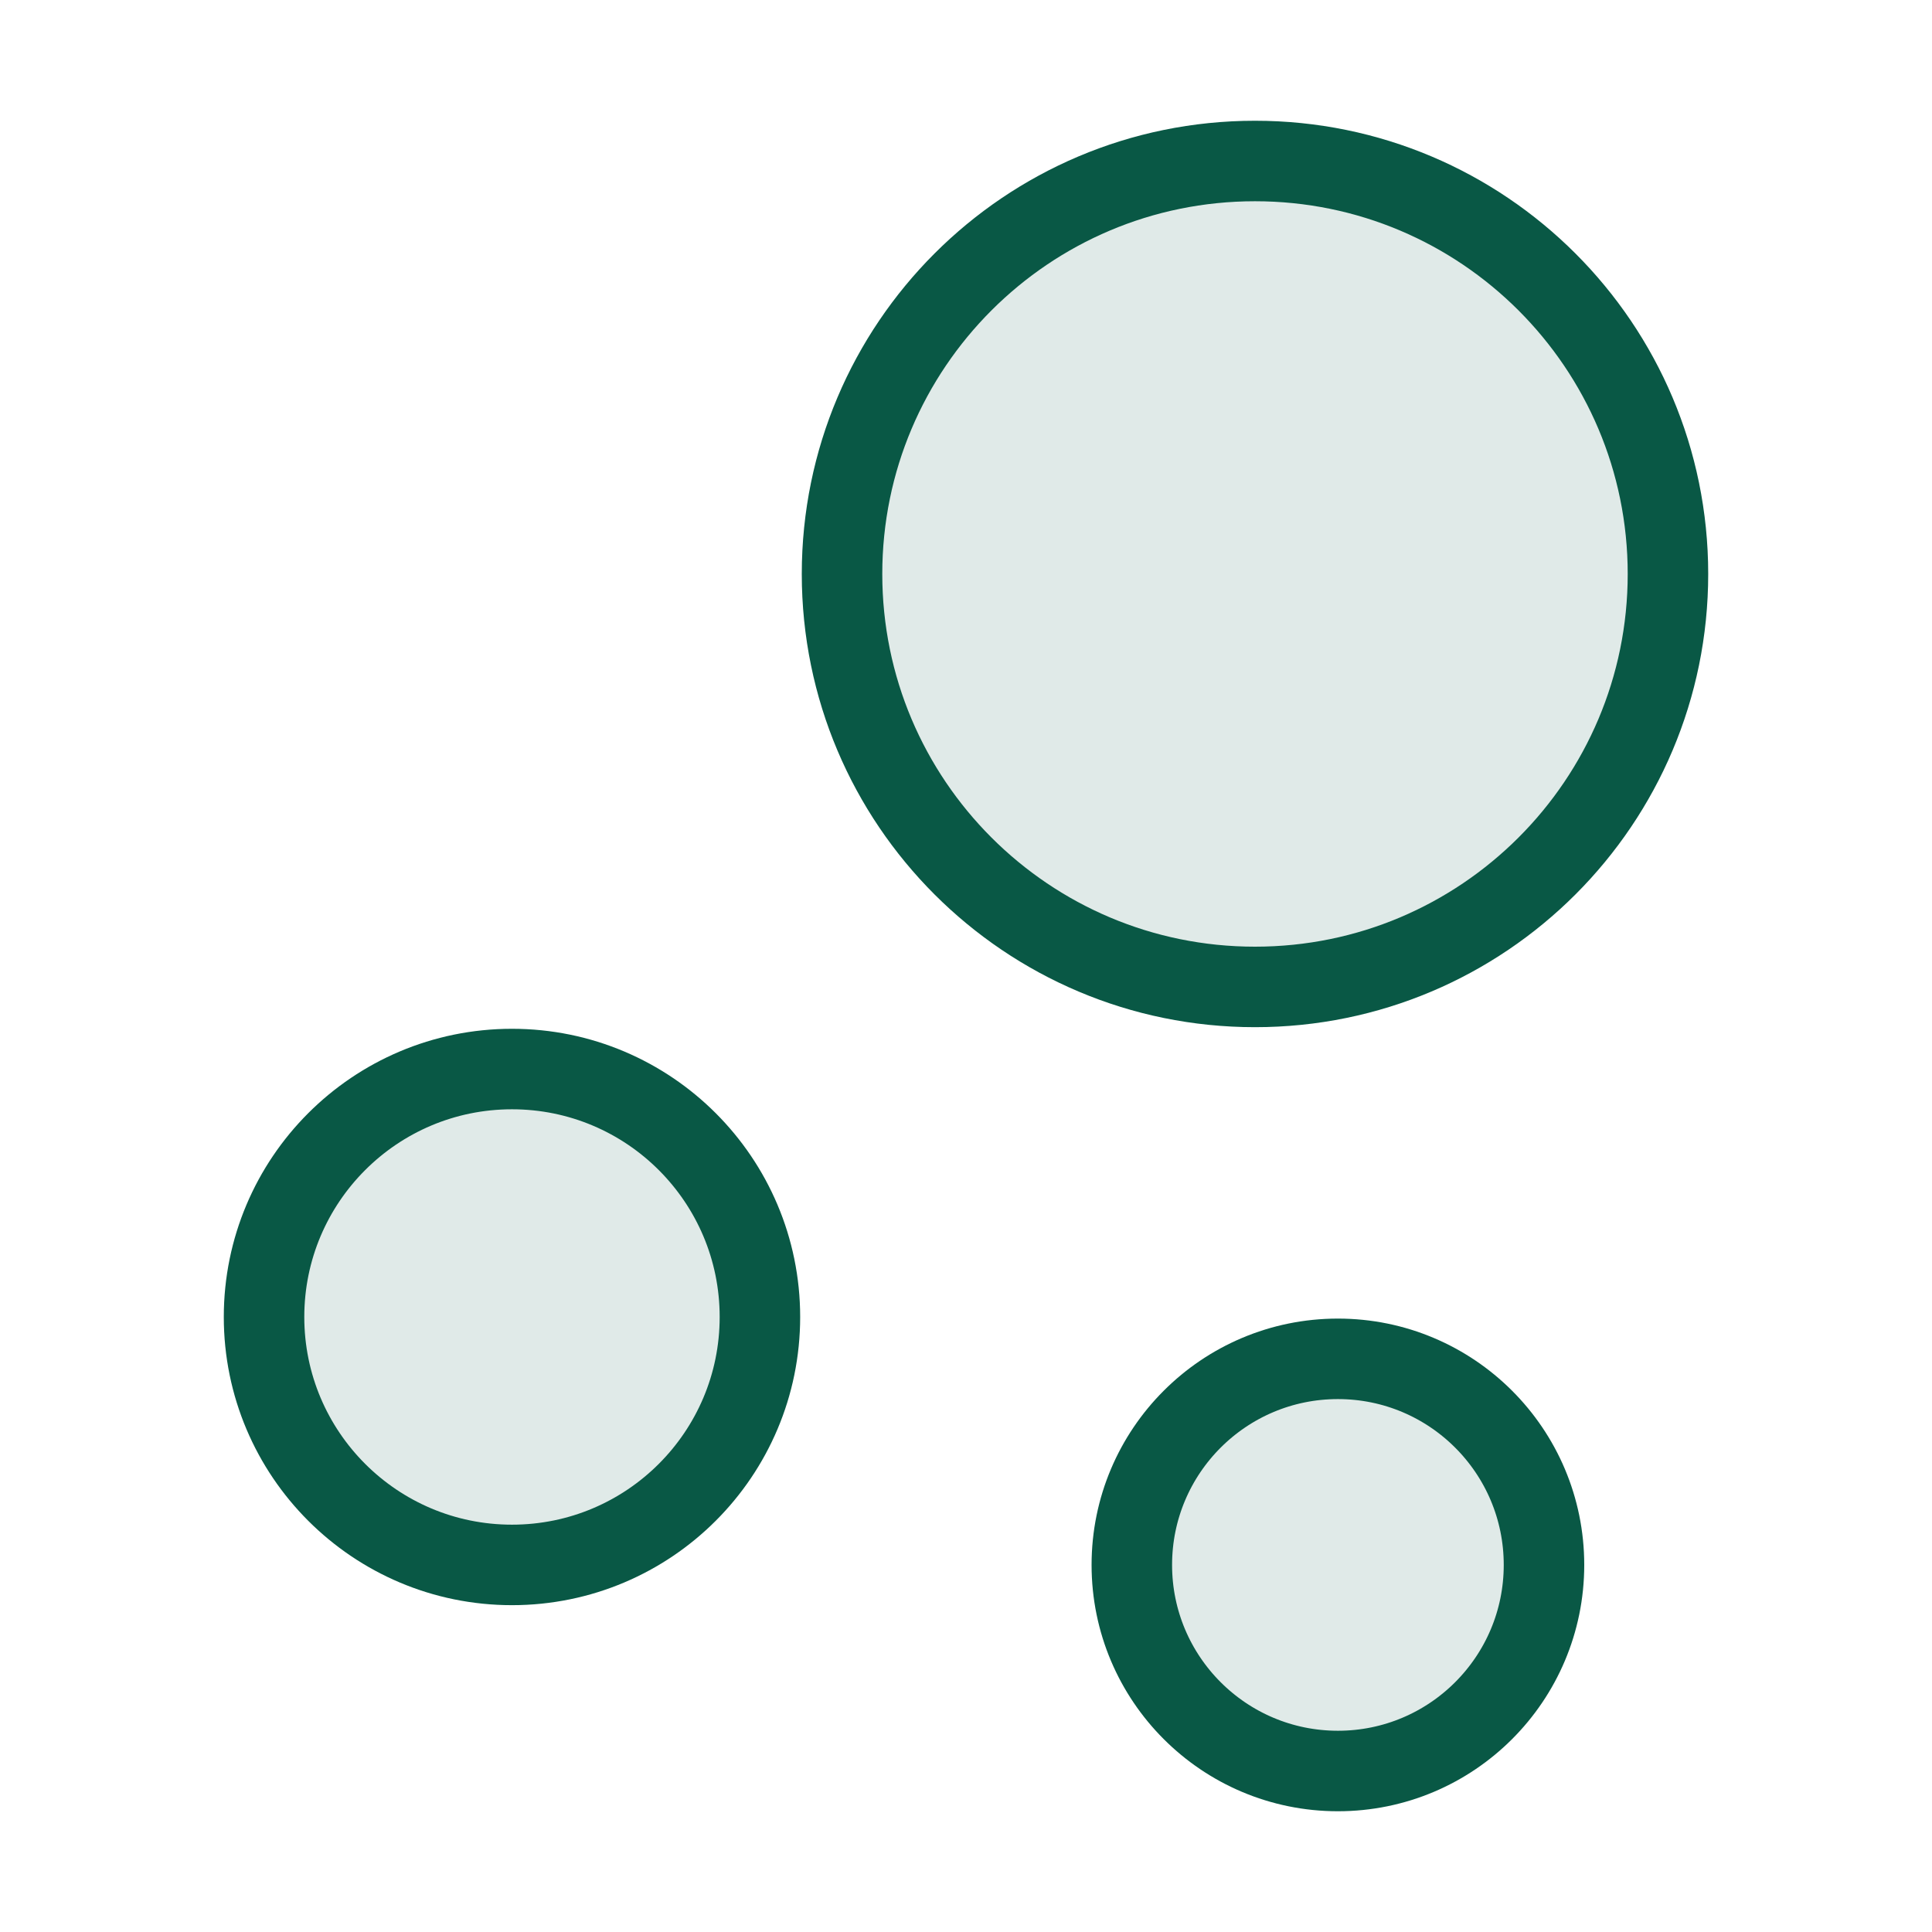 <?xml version="1.0" encoding="utf-8"?>
<svg xmlns="http://www.w3.org/2000/svg" fill="none" height="100%" overflow="visible" preserveAspectRatio="none" style="display: block;" viewBox="0 0 48 48" width="100%">
<g id="Step icon">
<g id="vuesax/linear/bubble">
<g id="bubble">
<path d="M31.18 24.52C36.846 24.52 41.44 19.927 41.44 14.26C41.44 8.594 36.846 4 31.18 4C25.514 4 20.92 8.594 20.92 14.26C20.92 19.927 25.514 24.52 31.18 24.52Z" fill="#E0EAE8" id="Vector" stroke="#095845" stroke-width="2"/>
<path d="M12.72 38.88C16.122 38.88 18.88 36.122 18.88 32.72C18.88 29.318 16.122 26.56 12.72 26.56C9.318 26.56 6.56 29.318 6.56 32.72C6.56 36.122 9.318 38.88 12.72 38.88Z" fill="#E0EAE8" id="Vector_2" stroke="#095845" stroke-width="2"/>
<path d="M33.24 44C36.068 44 38.36 41.708 38.36 38.88C38.36 36.052 36.068 33.76 33.24 33.76C30.412 33.76 28.12 36.052 28.12 38.88C28.12 41.708 30.412 44 33.24 44Z" fill="#E0EAE8" id="Vector_3" stroke="#095845" stroke-width="2"/>
<g id="Vector_4" opacity="0">
</g>
<g id="Vector_5" opacity="0">
</g>
</g>
</g>
</g>
</svg>
